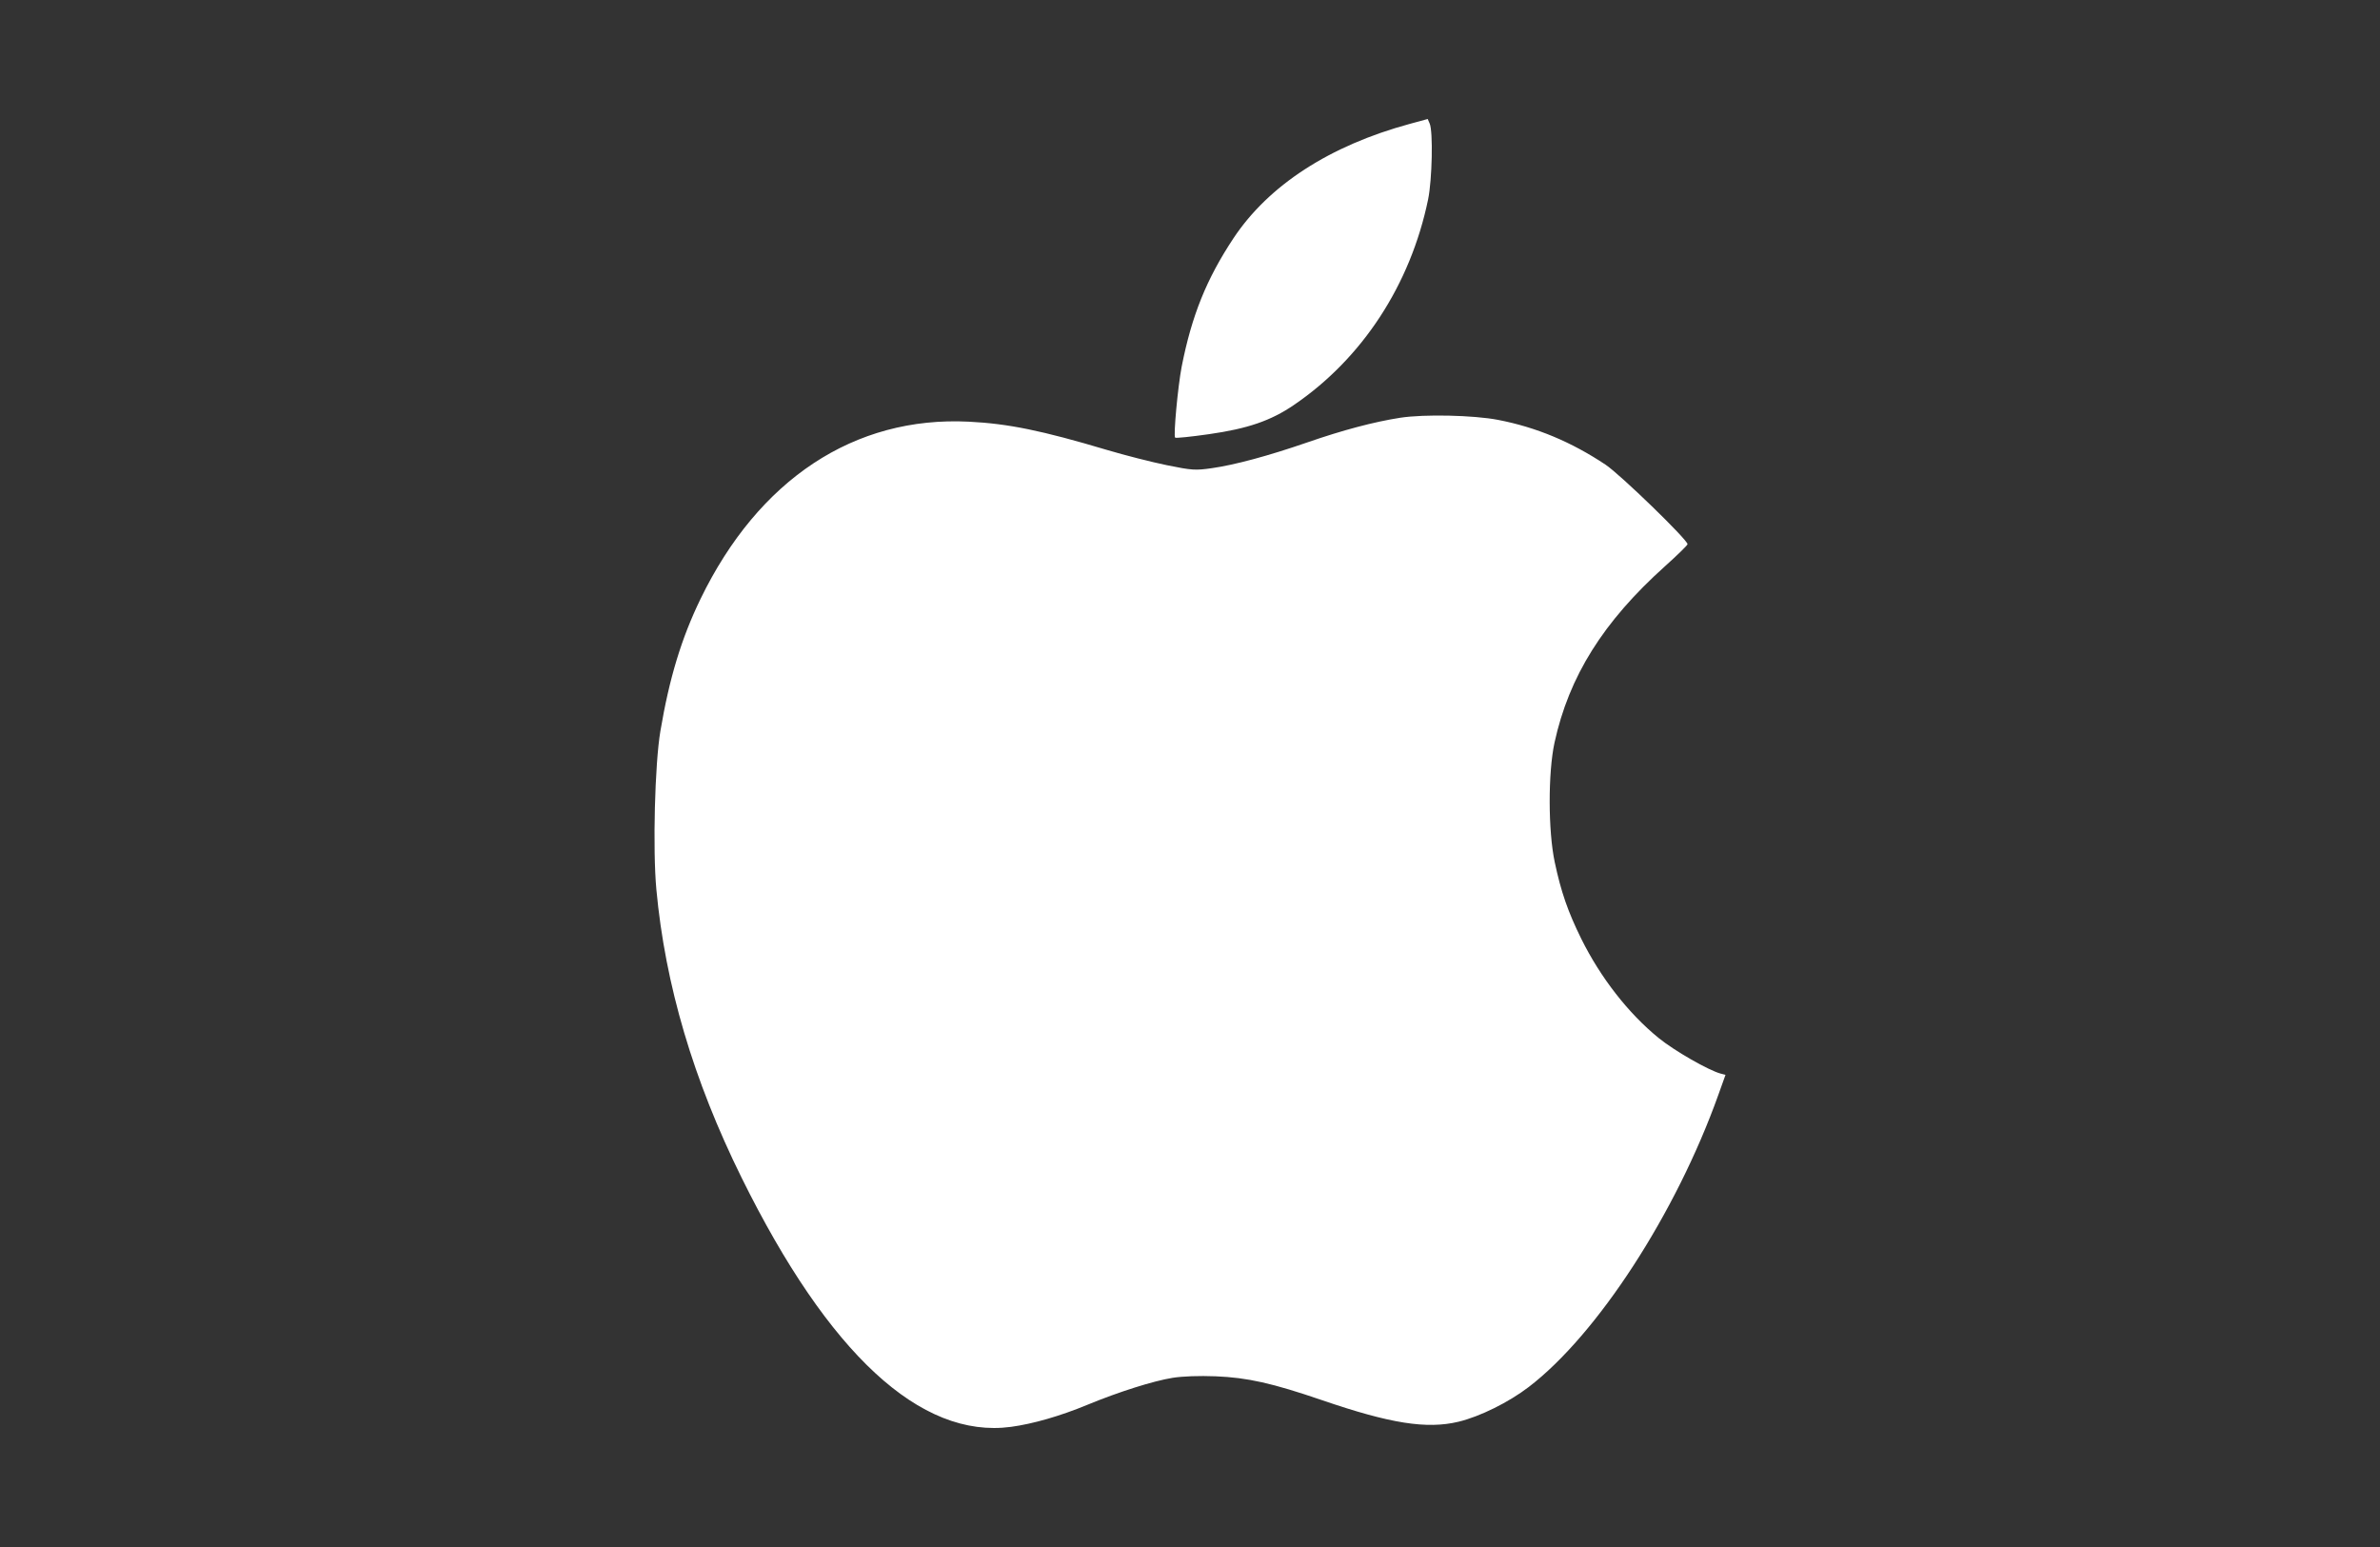 <svg viewBox="0 0 40 26" fill="none" xmlns="http://www.w3.org/2000/svg">
<rect x="0" y="0" width="40" height="26" fill="#333333" stroke="none"/>
<path fill-rule="evenodd" clip-rule="evenodd" d="M23.694 2.082C22.346 2.448 21.321 3.114 20.73 4.005C20.277 4.689 20.029 5.304 19.86 6.163C19.797 6.487 19.719 7.324 19.75 7.355C19.761 7.367 20.017 7.34 20.32 7.297C20.97 7.204 21.355 7.072 21.741 6.81C22.895 6.026 23.705 4.787 24.002 3.351C24.07 3.018 24.087 2.208 24.028 2.076L23.995 2L23.694 2.082ZM23.534 7.021C23.091 7.09 22.569 7.228 21.964 7.438C21.314 7.662 20.755 7.813 20.37 7.868C20.09 7.908 20.037 7.905 19.609 7.818C19.356 7.766 18.903 7.651 18.601 7.561C17.511 7.236 16.946 7.12 16.282 7.087C14.359 6.991 12.749 8.055 11.773 10.067C11.453 10.726 11.249 11.398 11.099 12.287C11.005 12.841 10.969 14.273 11.031 14.946C11.18 16.554 11.652 18.151 12.466 19.798C13.928 22.756 15.472 24.184 16.99 23.981C17.361 23.931 17.82 23.799 18.283 23.607C18.801 23.393 19.383 23.209 19.706 23.157C19.874 23.13 20.153 23.12 20.431 23.131C20.968 23.153 21.382 23.246 22.218 23.532C23.367 23.926 23.981 24.023 24.515 23.894C24.874 23.807 25.357 23.568 25.694 23.31C26.847 22.427 28.169 20.39 28.88 18.4L29 18.065L28.92 18.044C28.718 17.991 28.14 17.66 27.876 17.445C27.367 17.031 26.9 16.431 26.577 15.78C26.352 15.324 26.235 14.988 26.13 14.49C26.018 13.963 26.017 12.987 26.126 12.483C26.369 11.367 26.945 10.448 27.986 9.514C28.193 9.328 28.362 9.163 28.362 9.146C28.362 9.071 27.23 7.973 26.983 7.809C26.405 7.425 25.823 7.182 25.179 7.057C24.765 6.977 23.935 6.959 23.534 7.021Z" fill="white"/>
</svg>
